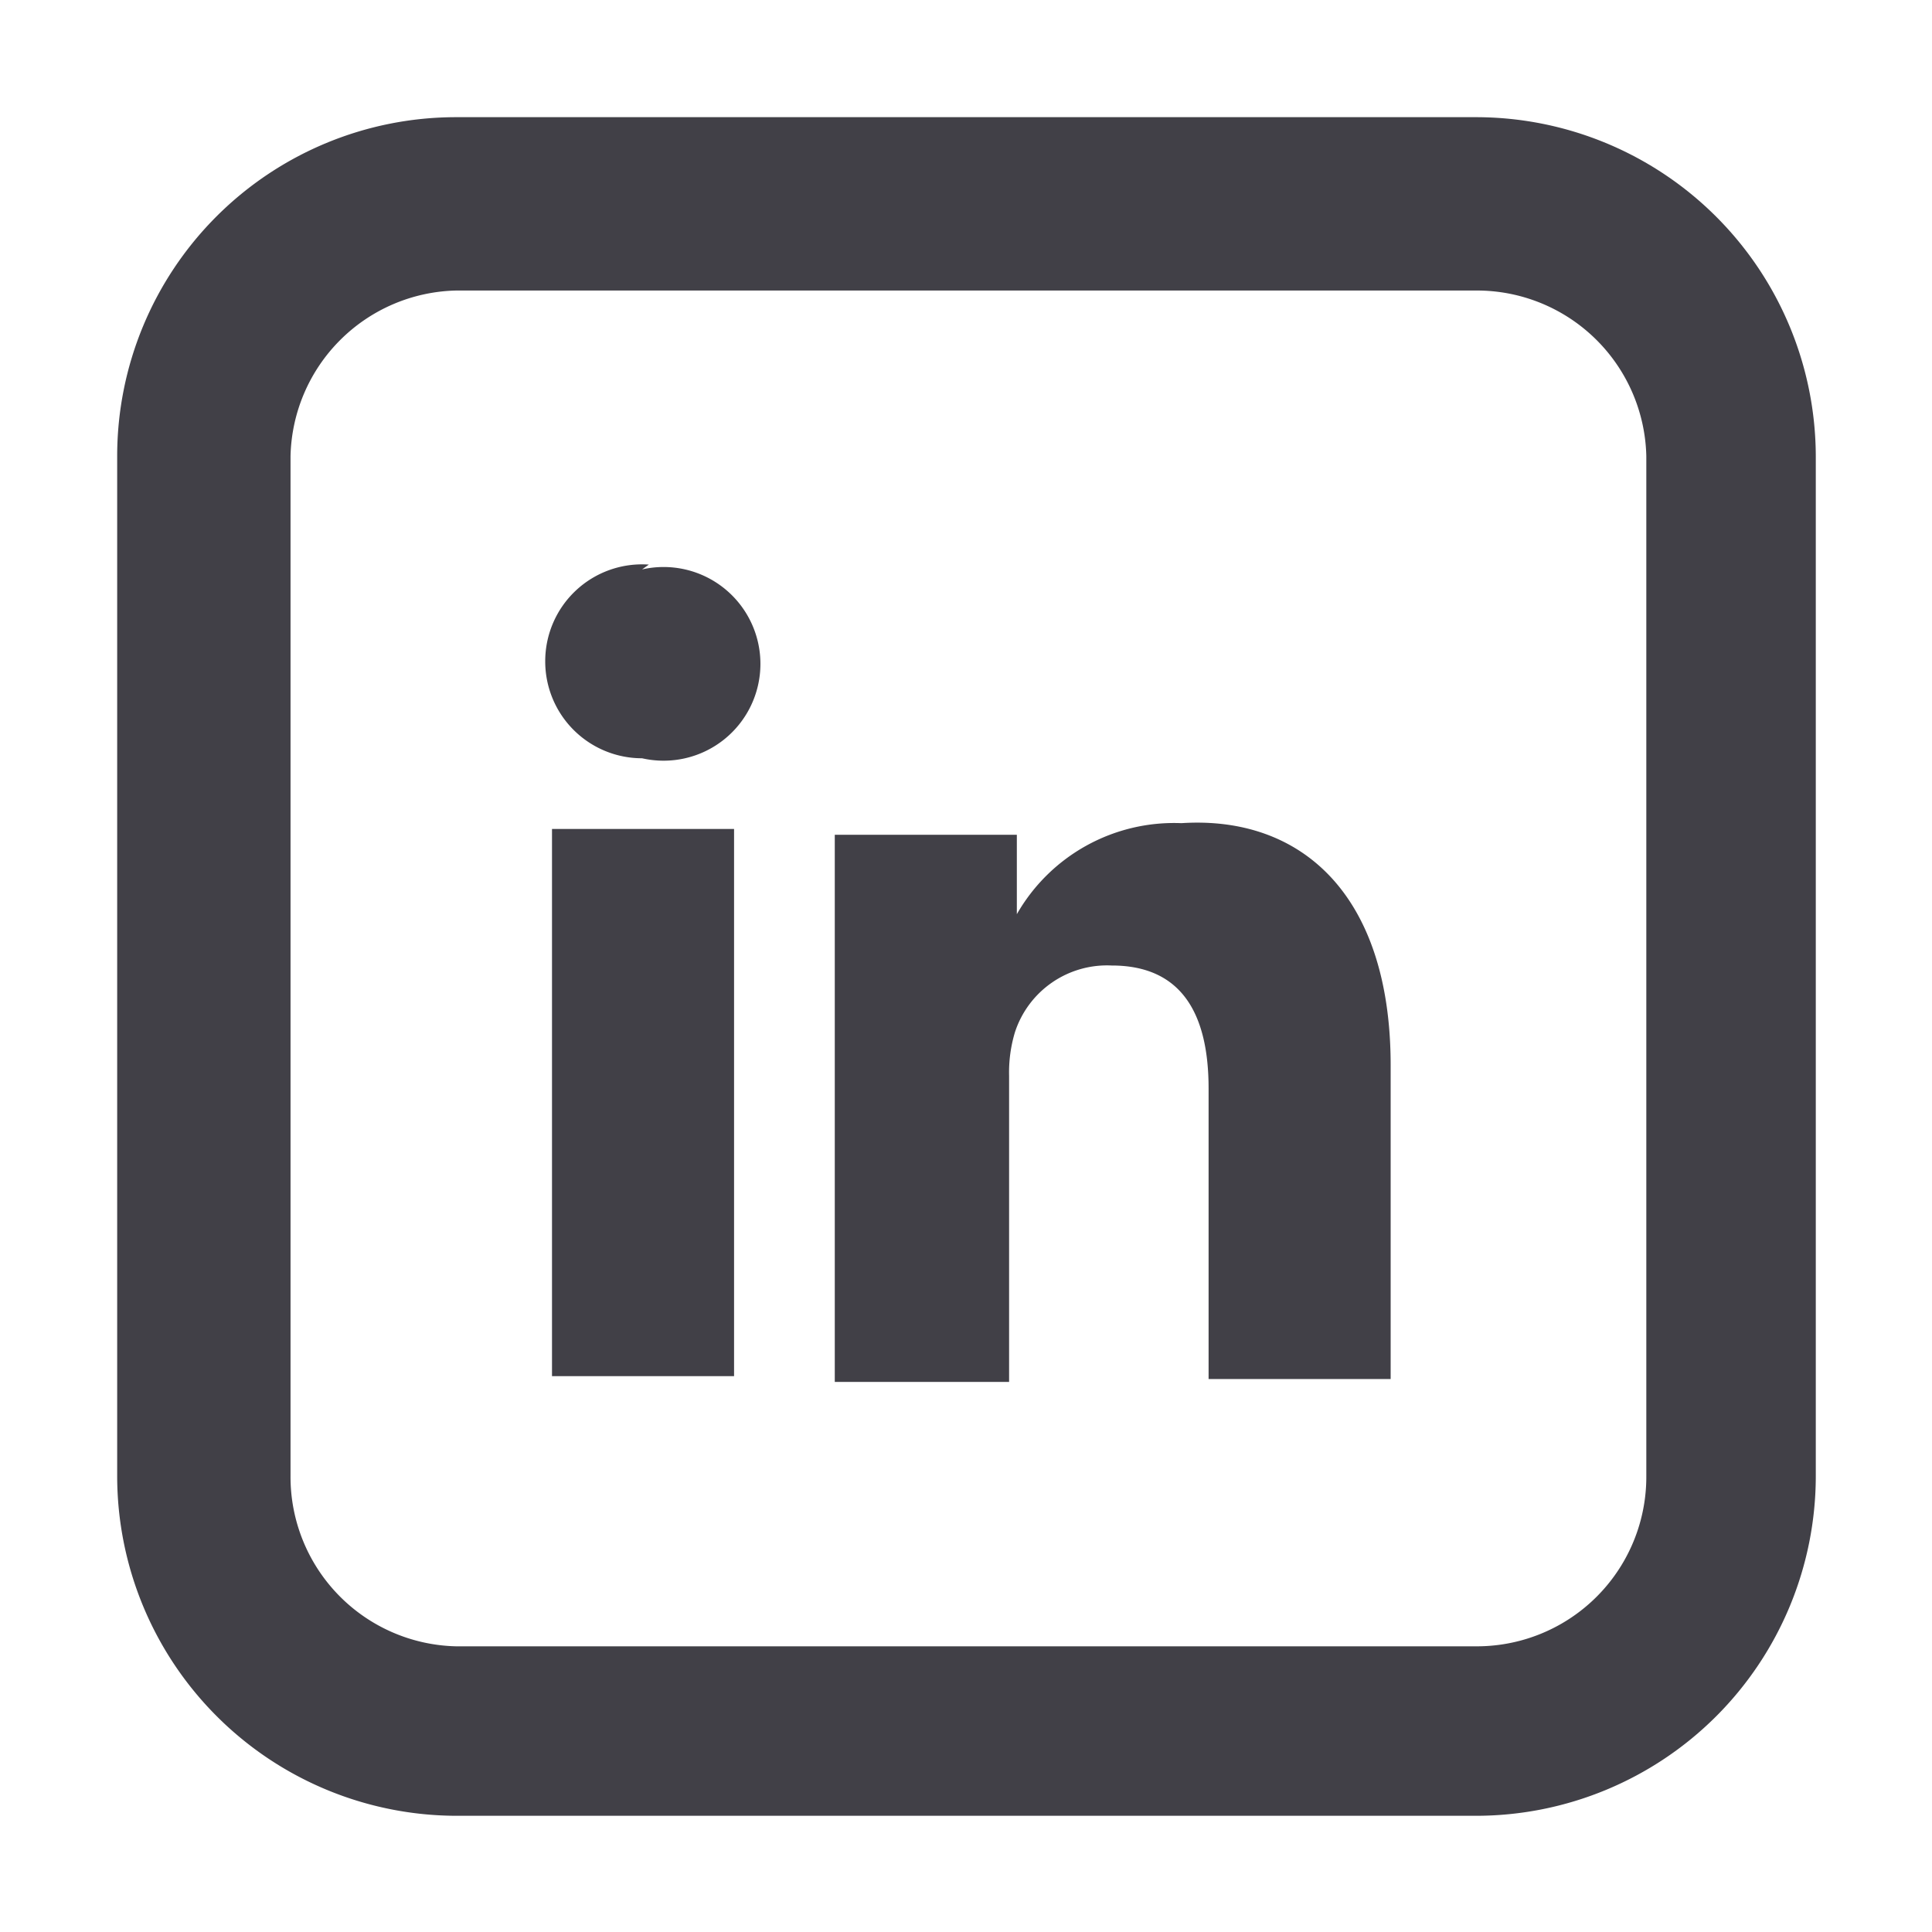 <svg id="Capa_1" data-name="Capa 1" xmlns="http://www.w3.org/2000/svg" viewBox="0 0 19.95 19.95"><defs><style>.cls-1{fill:#414047;}</style></defs><title>Mesa de trabajo 2</title><path class="cls-1" d="M5.7,14.21H7.58V8.56H5.7Zm1-8.38a1,1,0,0,0-1.07,1,1,1,0,0,0,1,1h0a1,1,0,1,0,0-1.95ZM14.36,11v3.24H12.48v-3c0-.76-.27-1.27-1-1.27a1,1,0,0,0-1,.69,1.44,1.44,0,0,0-.06.45v3.16H8.62s0-5.12,0-5.65H10.5v.82h0v0a1.87,1.87,0,0,1,1.7-.94C13.43,8.42,14.36,9.23,14.36,11Z"/><path class="cls-1" d="M4.71,1.21H15.24a3.51,3.51,0,0,1,3.51,3.5V15.24a3.51,3.51,0,0,1-3.51,3.51H4.71a3.51,3.51,0,0,1-3.5-3.51V4.71A3.5,3.5,0,0,1,4.71,1.21ZM4.71,3A1.75,1.75,0,0,0,3,4.71V15.24A1.75,1.75,0,0,0,4.71,17H15.24A1.75,1.75,0,0,0,17,15.24V4.71A1.75,1.75,0,0,0,15.24,3Z"/></svg>